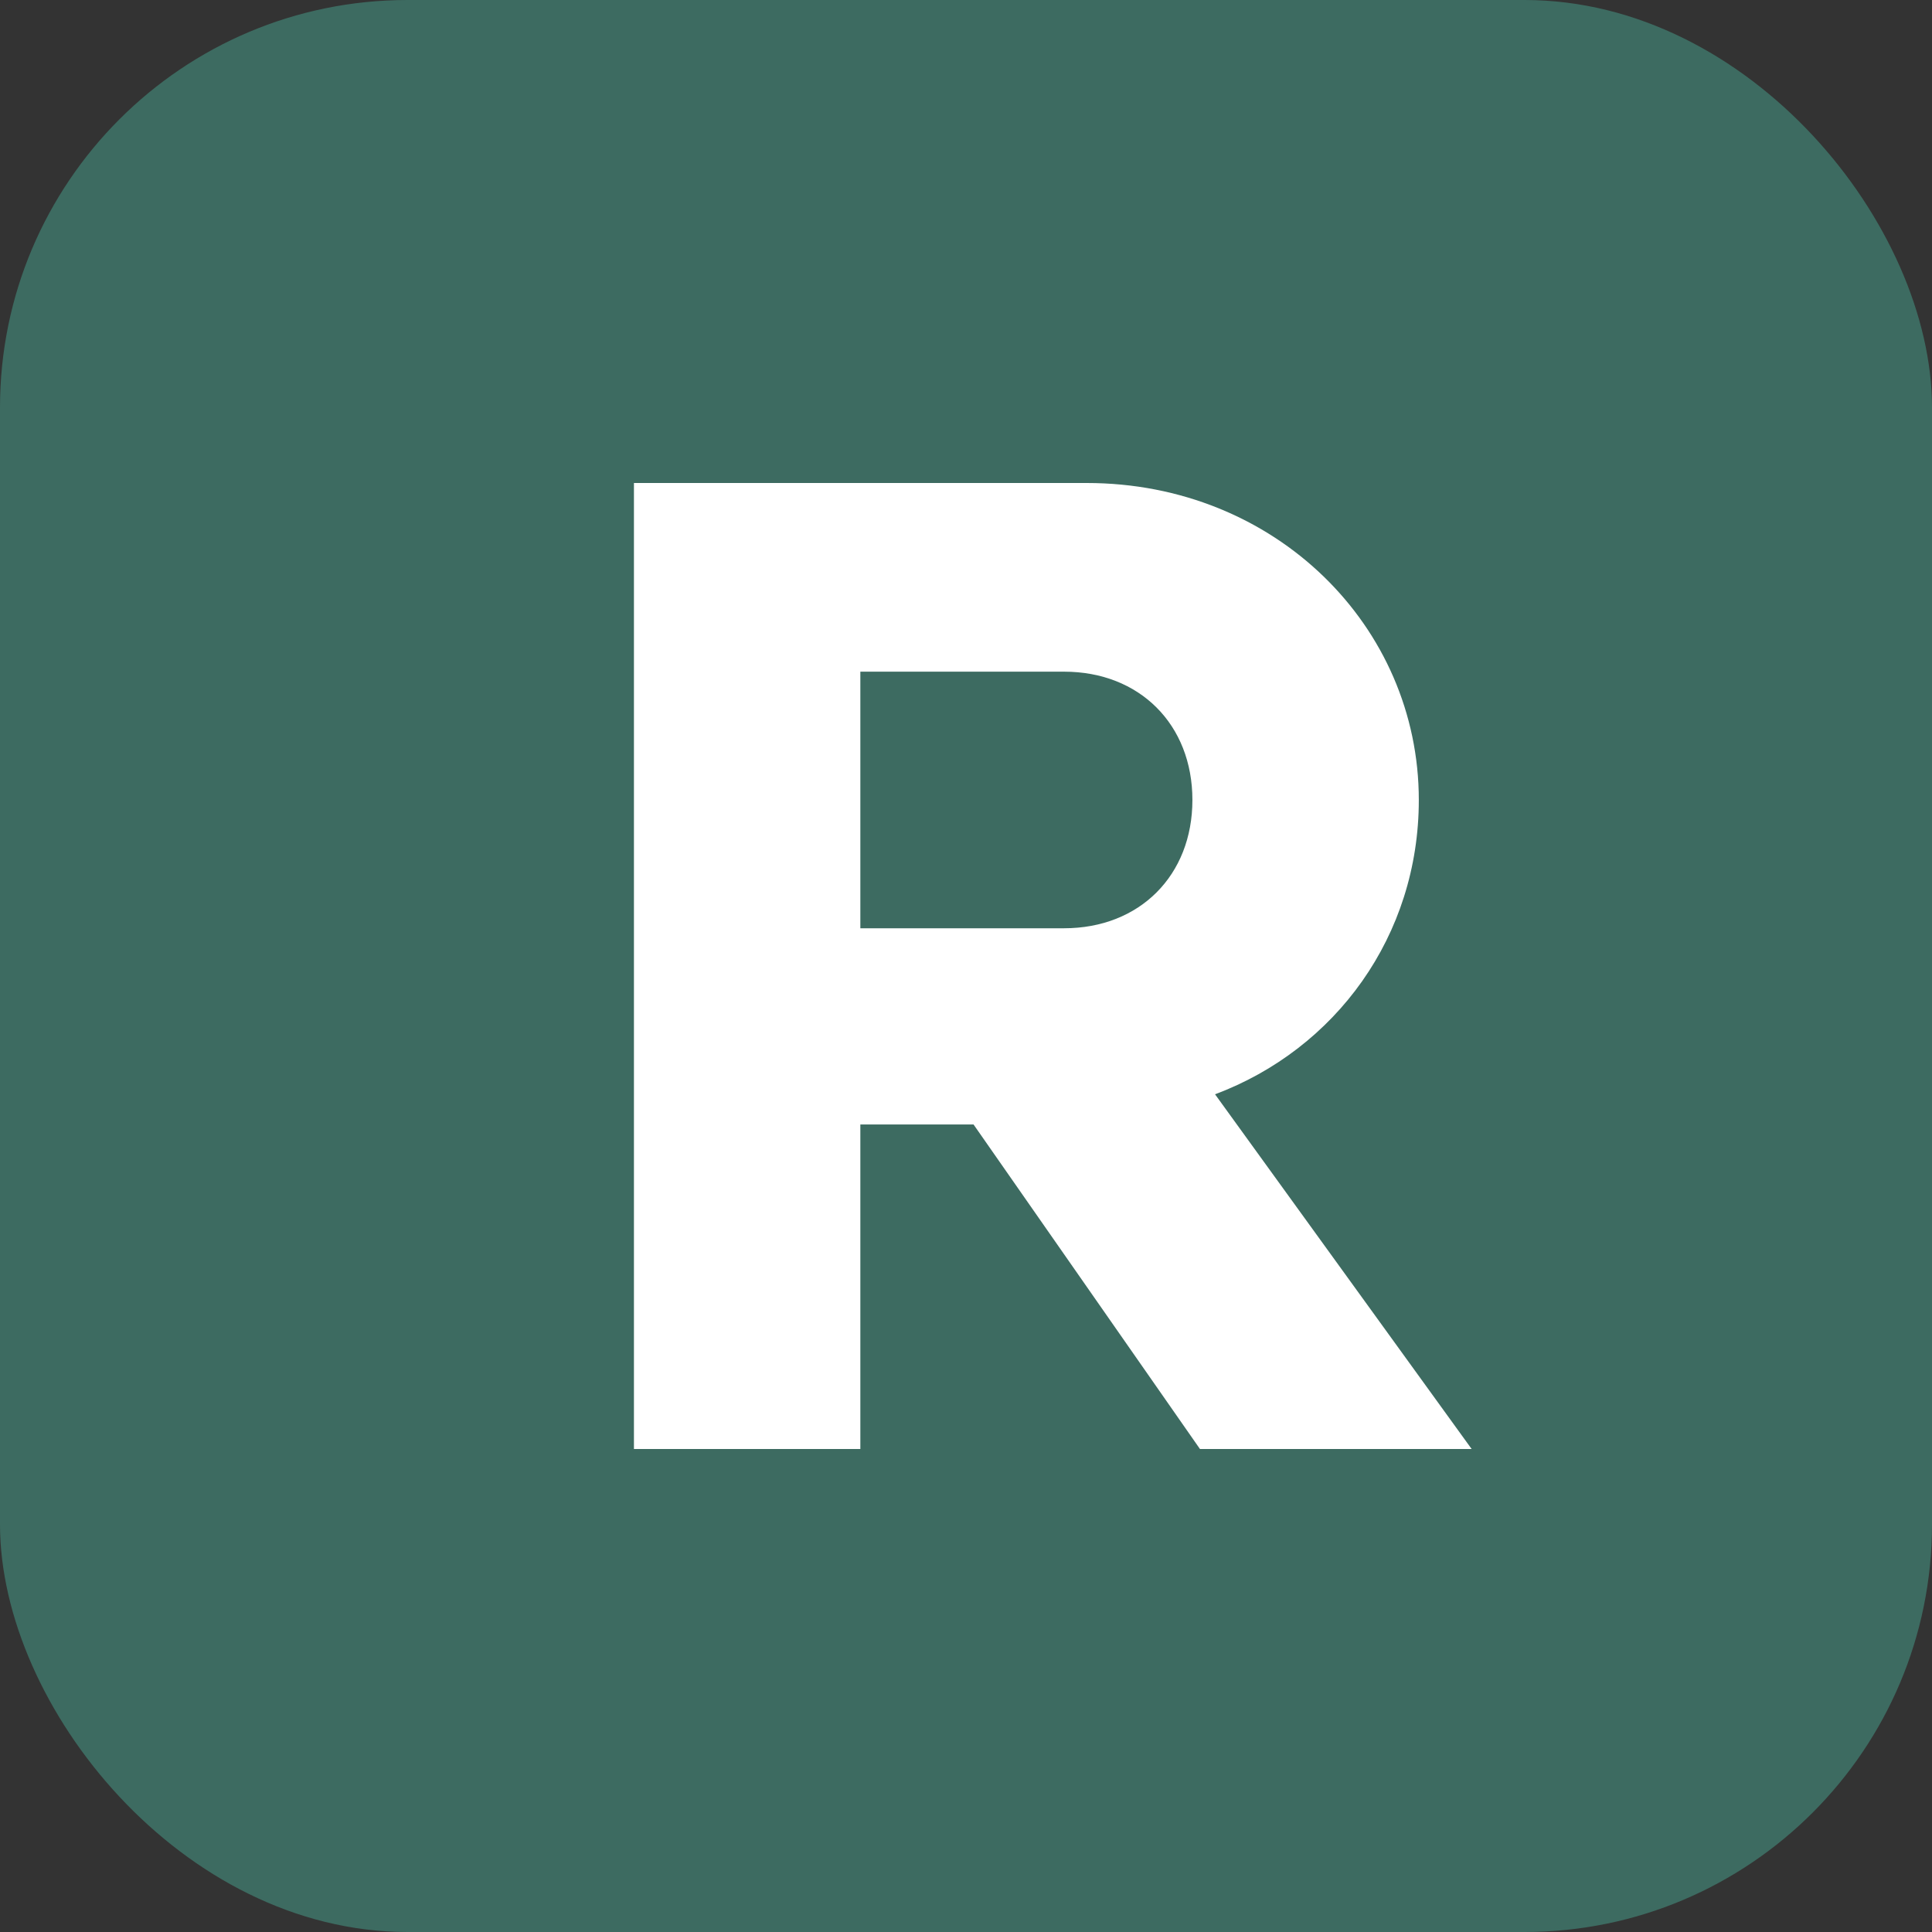 <svg width="512" height="512" viewBox="0 0 512 512" fill="none" xmlns="http://www.w3.org/2000/svg">
  <rect x="0" y="0" width="512" height="512" fill="#333333" stroke="none"/>
  <rect width="512" height="512" rx="108" fill="#3D6B61"/>
  <path d="M168 128h120c50 0 88 38 88 84 0 36-22 66-54 78l68 94h-72l-60-86h-30v86h-60V128zm60 118h54c20 0 34-14 34-34s-14-34-34-34h-54v68z" fill="white"/>
</svg>
